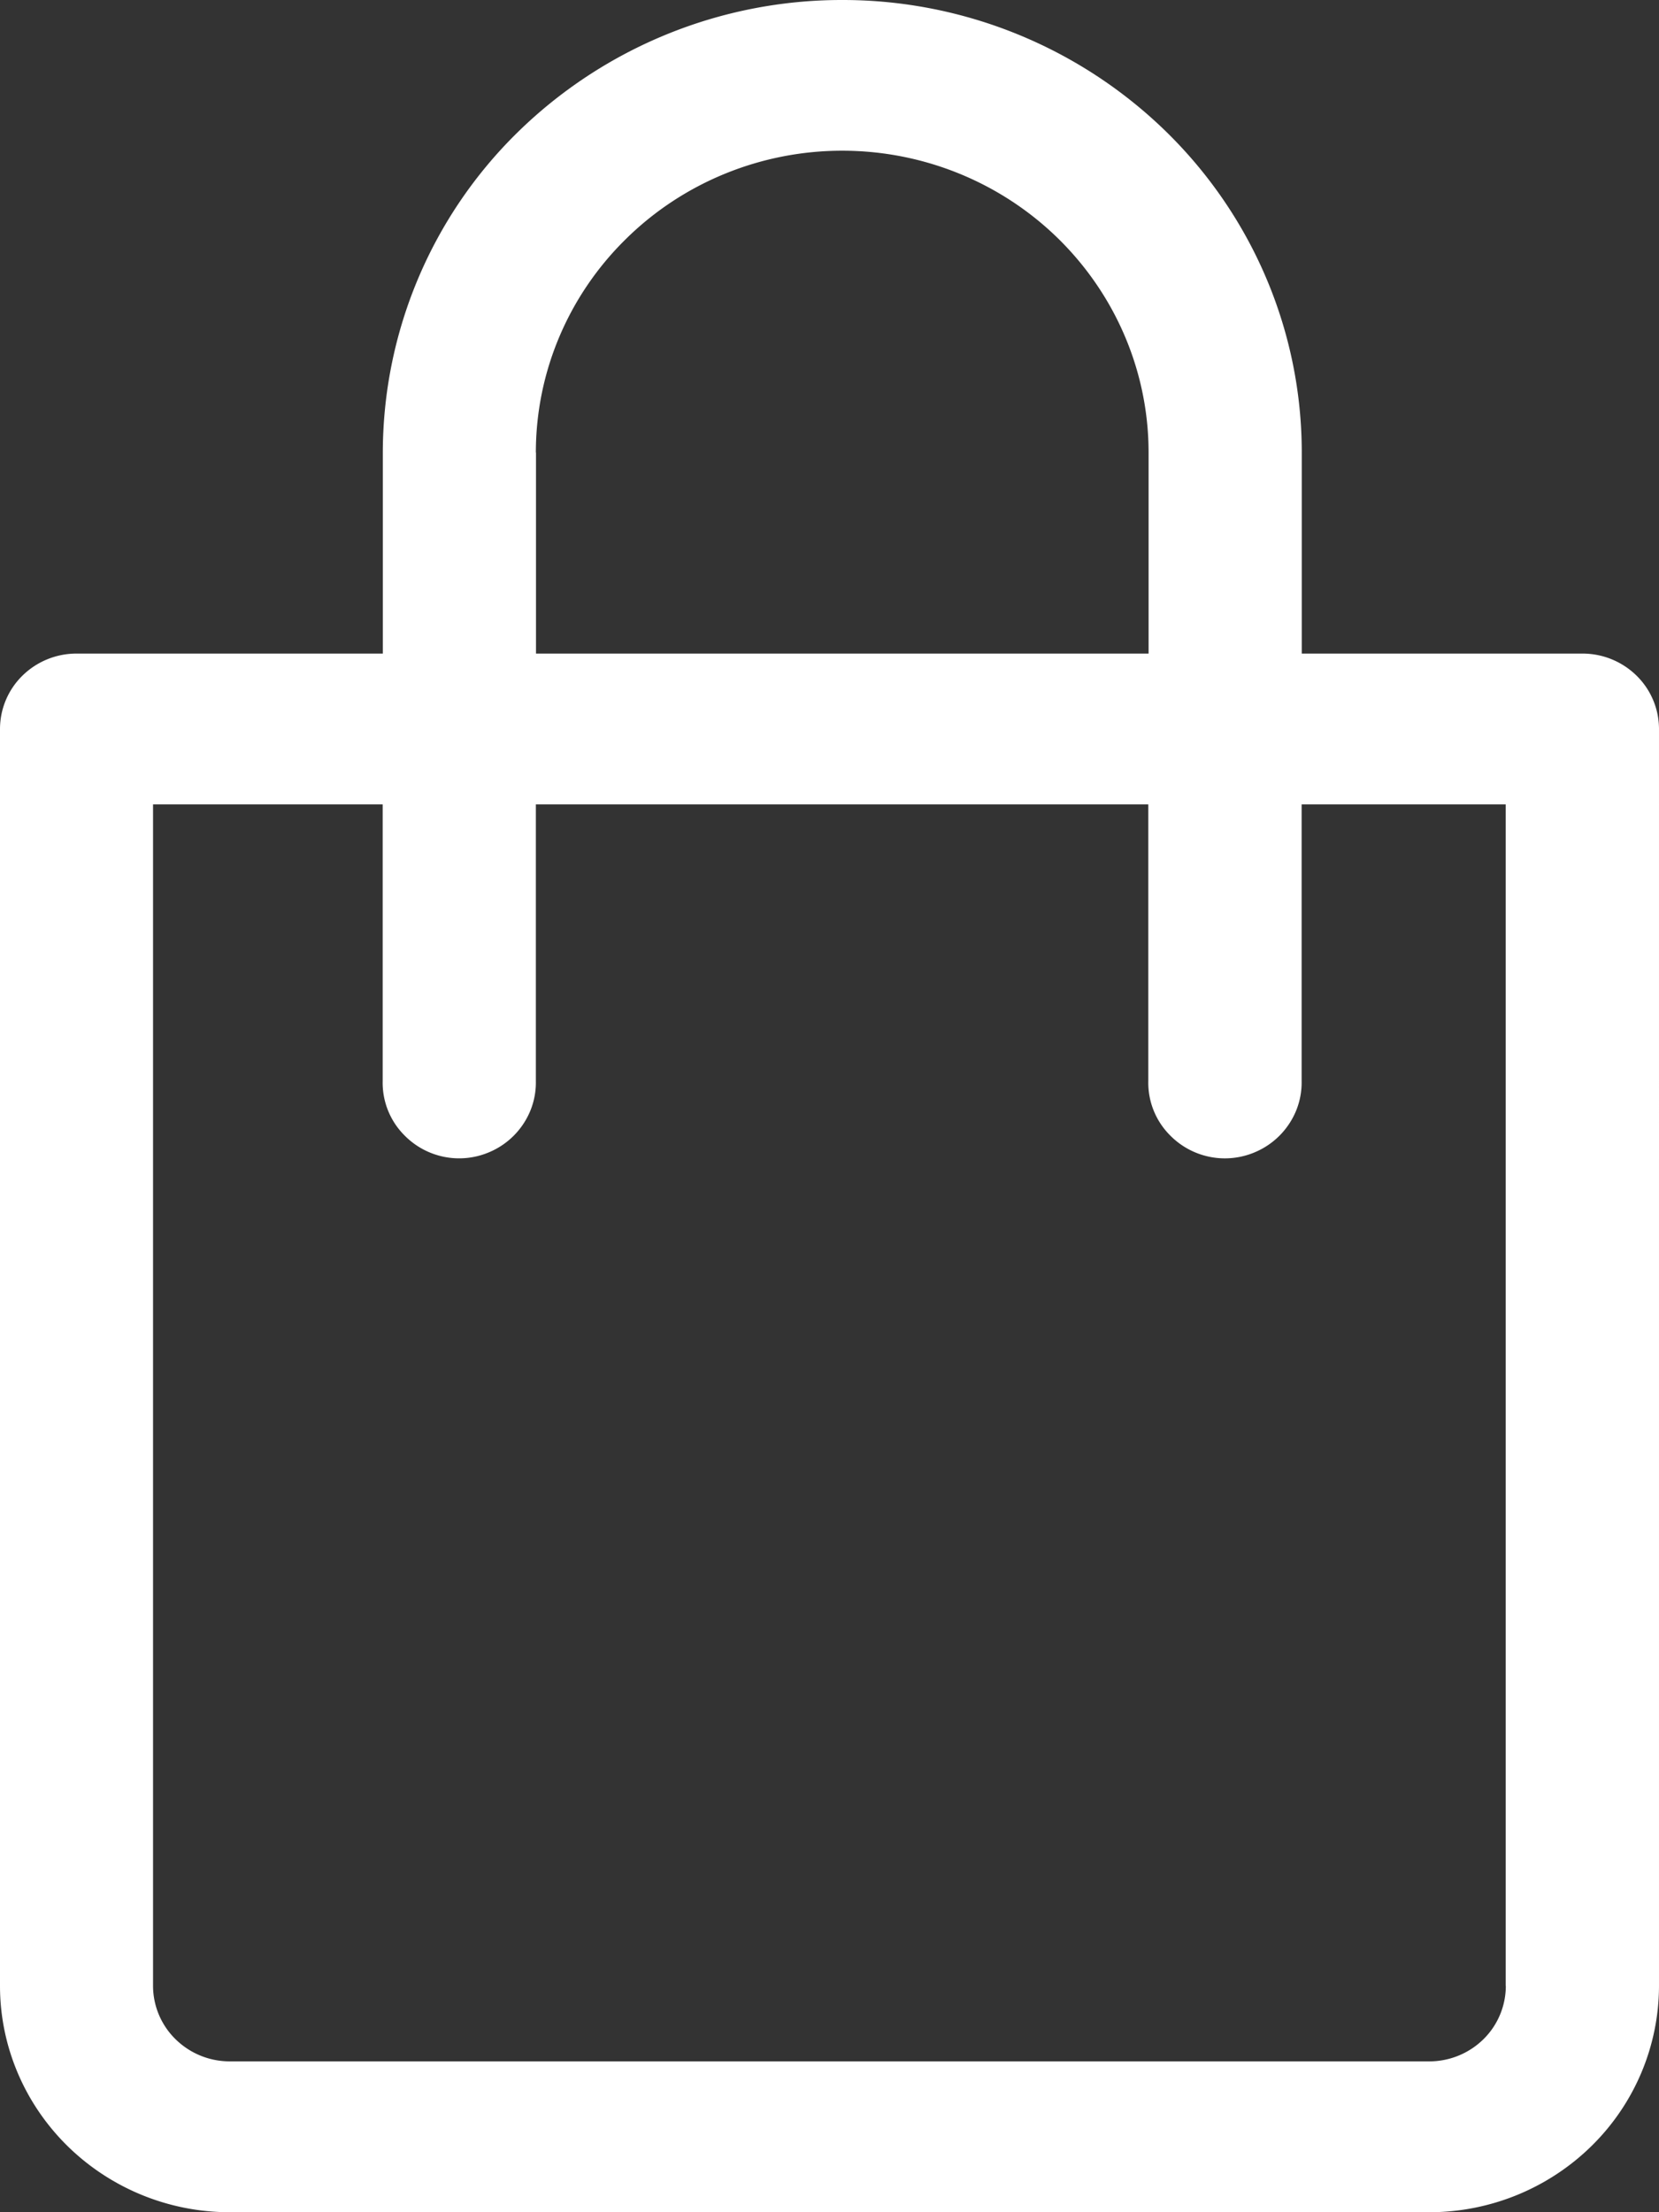 <svg width="12" height="16" viewBox="0 0 12 16" fill="none" xmlns="http://www.w3.org/2000/svg"><rect x="0" y="0" width="12" height="16" fill="#333333" stroke="none"/><path d="M11.446 4.727h-2.03V3.273c0-.868-.35-1.7-.974-2.314A3.35 3.35 0 006.092 0a3.35 3.35 0 00-2.35.959 3.248 3.248 0 00-.973 2.314v1.454H.554a.558.558 0 00-.392.16.541.541 0 00-.162.386v9.09c0 .435.176.85.487 1.157.312.307.734.48 1.174.48h8.678c.44 0 .862-.173 1.174-.48.311-.306.486-.722.487-1.156V5.273a.541.541 0 00-.162-.386.558.558 0 00-.392-.16zm-7.57-1.454c0-.579.234-1.134.65-1.543.415-.41.979-.64 1.566-.64.588 0 1.151.23 1.567.64.415.41.649.964.649 1.543v1.454H3.877V3.273zm7.016 11.09a.542.542 0 01-.162.386.559.559 0 01-.391.16H1.66a.559.559 0 01-.39-.16.542.542 0 01-.163-.385V5.818h1.661v2a.538.538 0 00.158.394.554.554 0 00.611.122.554.554 0 00.3-.303.538.538 0 00.039-.213v-2h4.43v2a.538.538 0 00.158.394.555.555 0 00.612.122.555.555 0 00.3-.303.538.538 0 00.039-.213v-2h1.476v8.546z" fill="#fff"/></svg>
